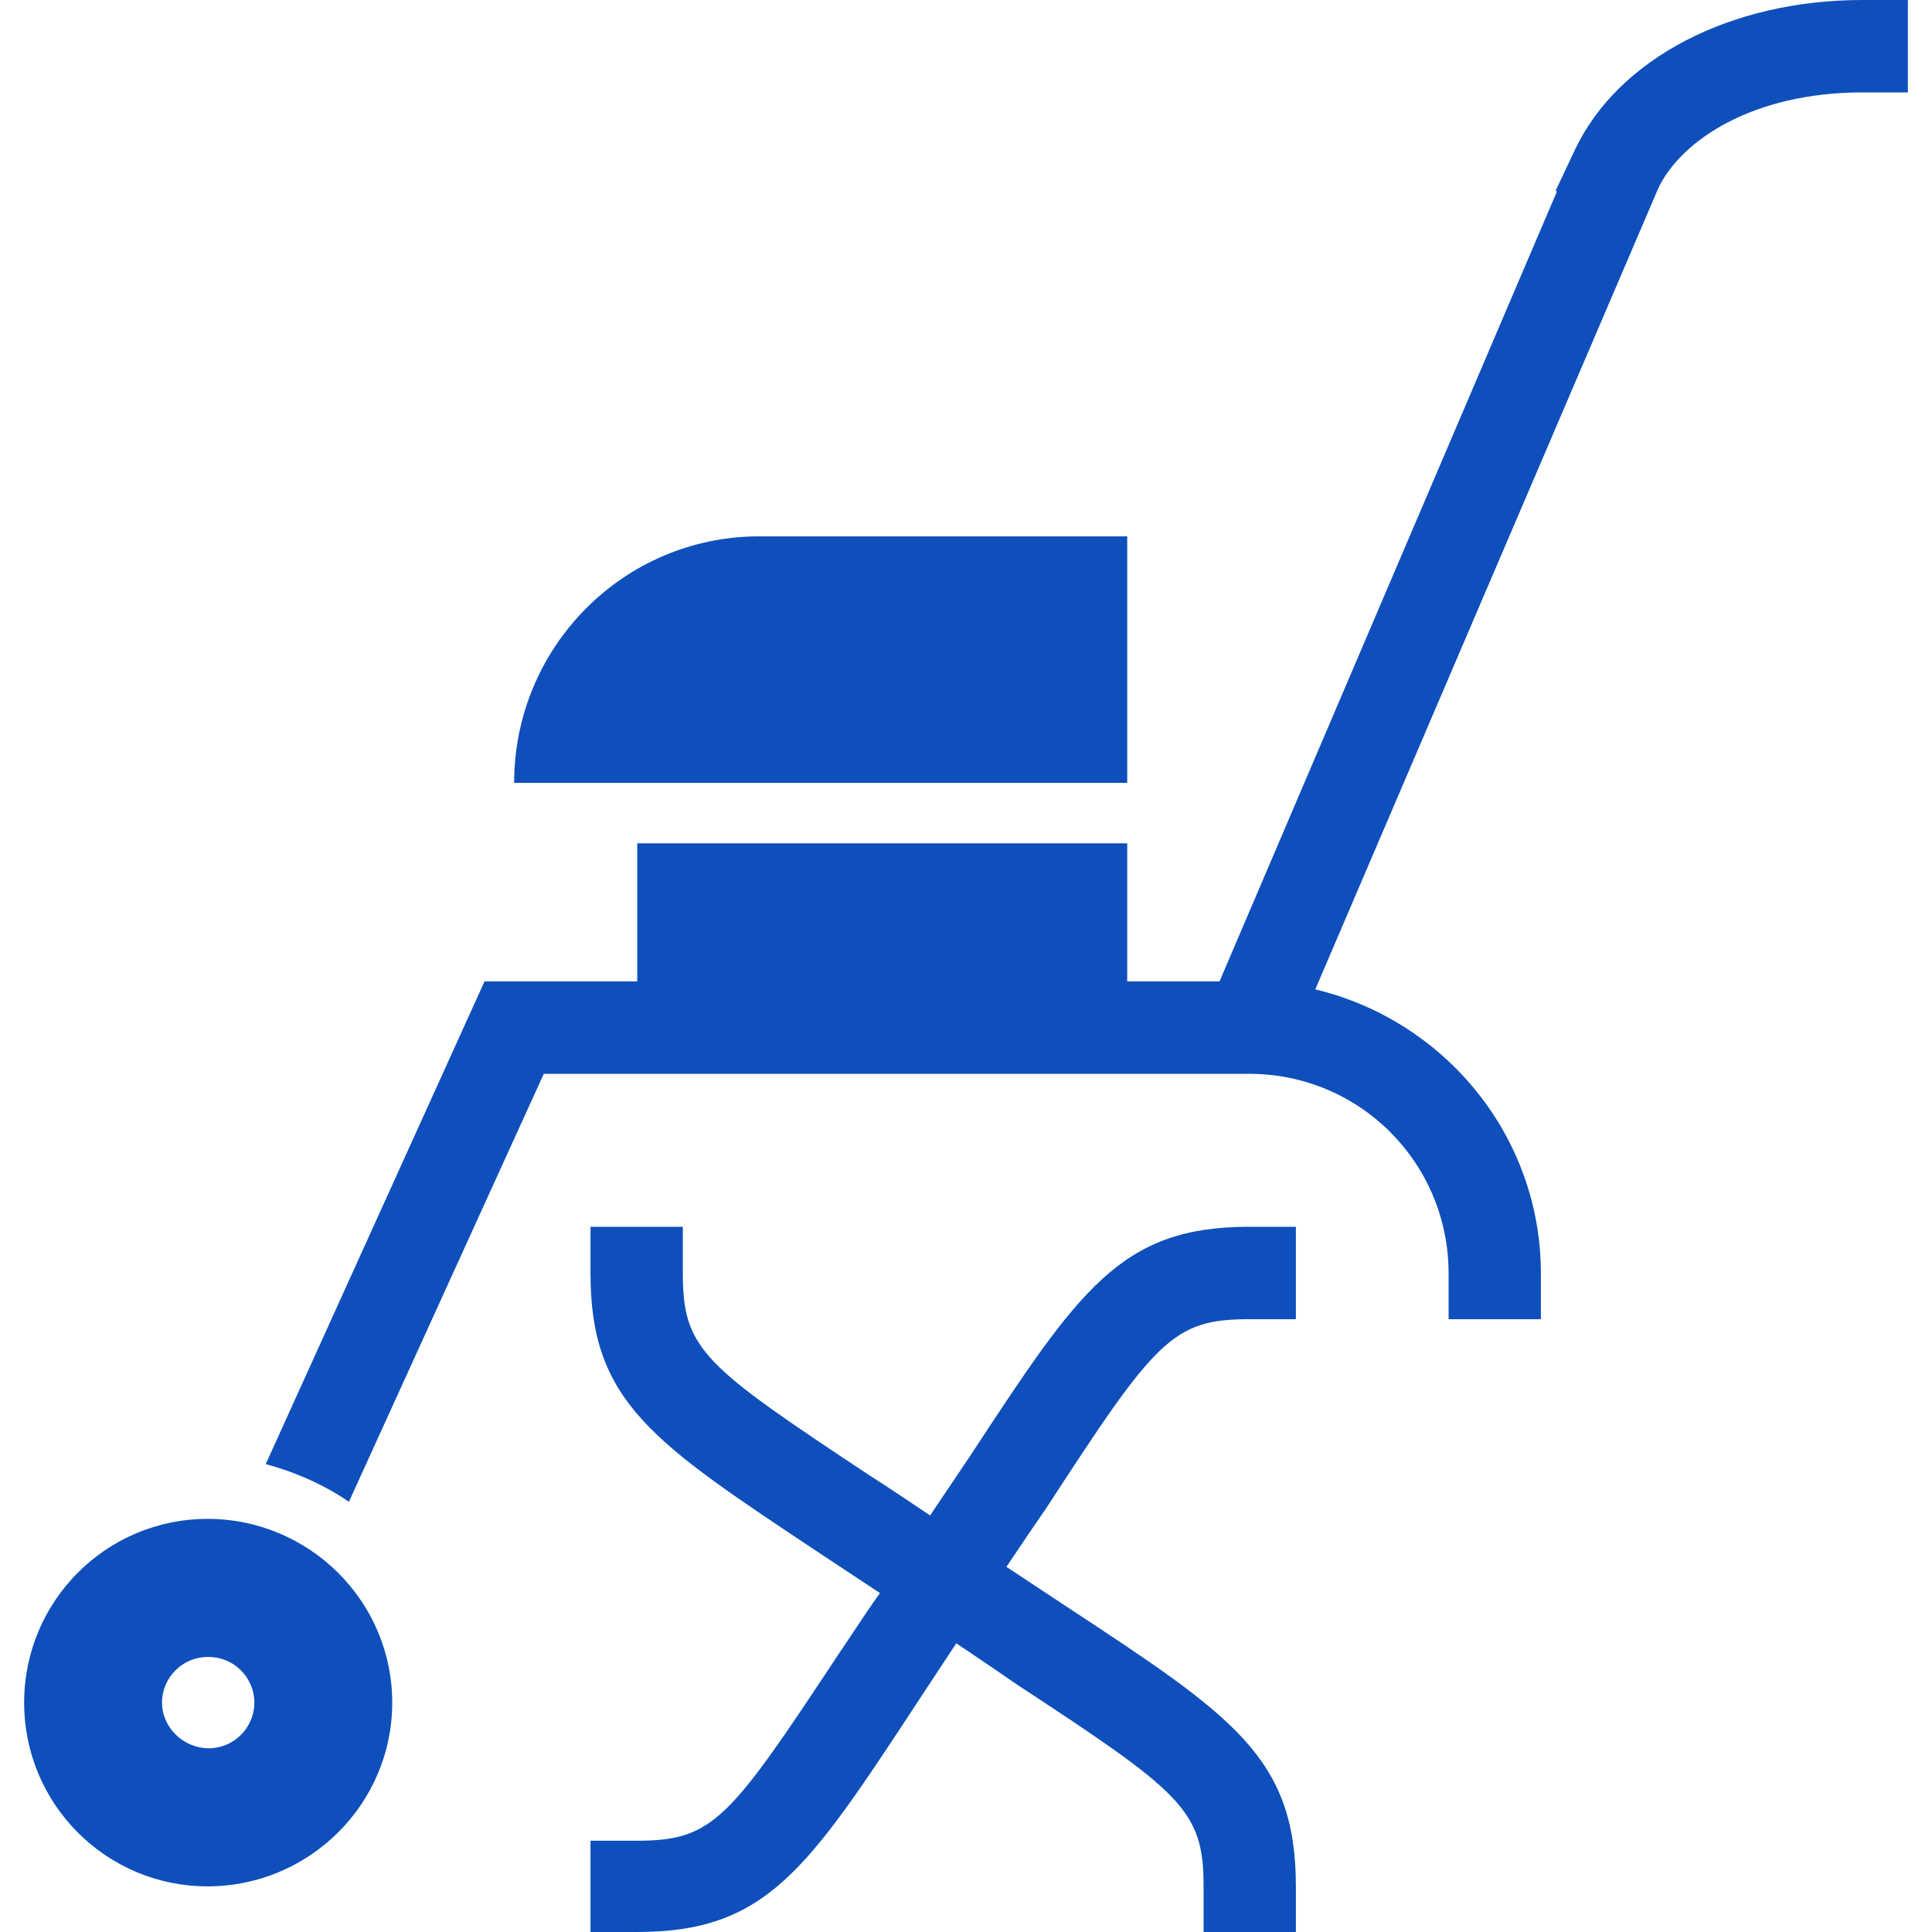 <?xml version="1.0" encoding="utf-8"?>
<!-- Generator: Adobe Illustrator 15.0.0, SVG Export Plug-In . SVG Version: 6.00 Build 0)  -->
<!DOCTYPE svg PUBLIC "-//W3C//DTD SVG 1.1//EN" "http://www.w3.org/Graphics/SVG/1.1/DTD/svg11.dtd">
<svg version="1.1" id="Capa_1" xmlns="http://www.w3.org/2000/svg" xmlns:xlink="http://www.w3.org/1999/xlink" x="0px" y="0px"
	 width="200px" height="200px" viewBox="0 0 200 200" enable-background="new 0 0 200 200" xml:space="preserve">
<g>
	<path fill="#0F4FBB" d="M116.69,55.523H78.587c-14.037,0-25.362,11.458-25.362,25.516h63.465V55.523z"/>
	<path fill="#0F4FBB" d="M21.609,180.981c-2.595,0-4.836-2.128-4.836-4.725c0-2.601,2.124-4.726,4.719-4.726h0.118
		c2.597,0,4.721,2.125,4.721,4.726C26.33,178.854,24.207,180.981,21.609,180.981L21.609,180.981z M21.492,157.234
		c-10.498,0-18.992,8.506-18.992,19.022c0,10.512,8.494,19.019,18.992,19.019c10.499,0,19.111-8.507,19.111-19.019
		C40.603,165.74,31.991,157.234,21.492,157.234L21.492,157.234z"/>
	<path fill="#0F4FBB" d="M100.414,150.738c-1.181,1.771-2.714,4.018-4.131,6.142c-2.124-1.416-4.365-2.95-6.252-4.135
		c-17.104-11.339-19.345-12.991-19.345-20.907v-4.843h-9.557v4.843c0,13.35,6.489,17.484,23.712,28.941
		c1.77,1.184,4.129,2.719,6.252,4.135c-1.534,2.128-2.948,4.371-4.247,6.264c-11.325,17.13-12.977,19.372-20.879,19.372h-4.838V200
		h4.838c13.33,0,17.577-6.377,28.901-23.625c1.179-1.774,2.713-4.136,4.129-6.264c2.124,1.42,4.363,2.954,6.252,4.253
		c17.105,11.225,19.345,12.995,19.345,20.911V200h9.555v-4.725c0-13.35-6.485-17.603-23.71-28.941
		c-1.772-1.184-4.129-2.719-6.254-4.135c1.418-2.128,2.95-4.371,4.247-6.264c11.208-17.248,12.977-19.372,20.881-19.372h4.836
		v-9.568h-4.836C115.982,126.995,111.736,133.49,100.414,150.738L100.414,150.738z"/>
	<path fill="#0F4FBB" d="M192.782,0c-13.57,0-25.246,6.023-29.729,15.476l-2.008,4.253l0.118,0.118l-34.918,81.749h-9.555V87.3
		H65.967v14.295h-15.81l-22.648,49.969c3.068,0.826,6.017,2.129,8.611,3.899l20.172-44.301h73.021
		c11.444,0,20.646,9.215,20.646,20.675v4.726h9.554v-4.726c0-14.297-10.025-26.226-23.355-29.416l35.508-82.932
		c2.356-4.961,9.79-9.922,21.117-9.922h4.718V0H192.782z"/>
</g>
</svg>
